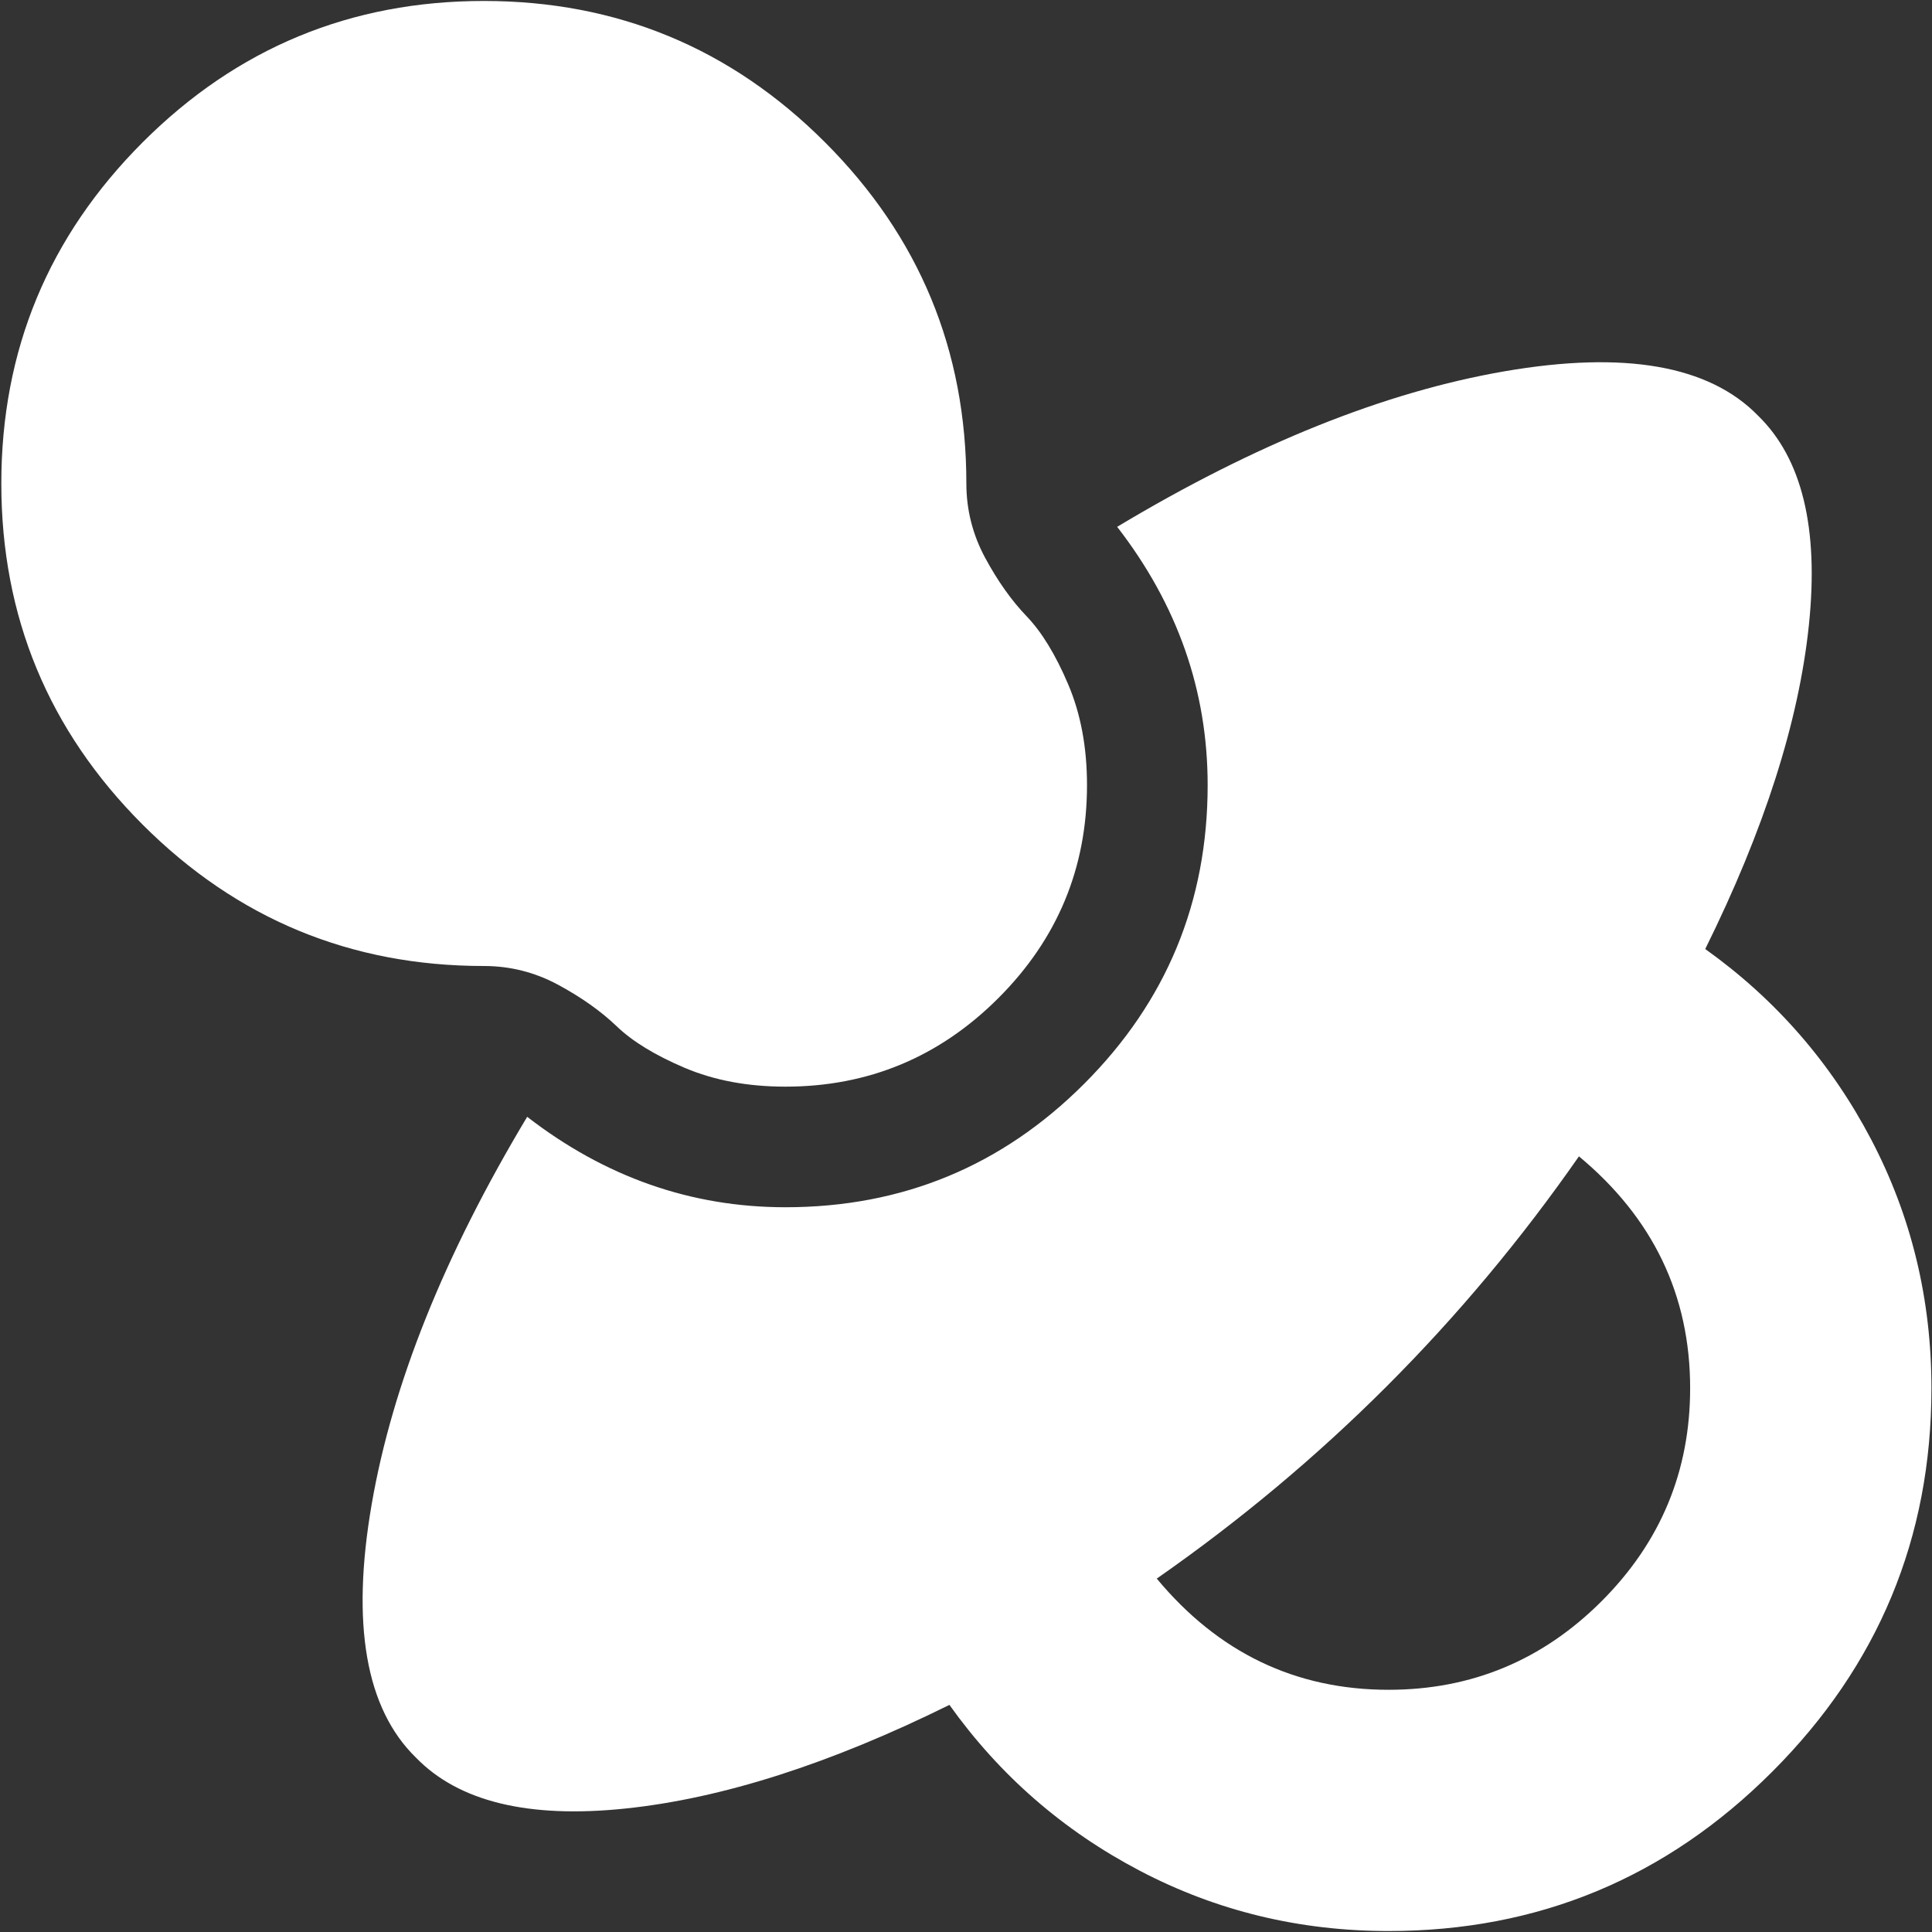 <svg width="38" height="38" viewBox="0 0 38 38" fill="none" xmlns="http://www.w3.org/2000/svg">
<rect x="0" y="0" width="38" height="38" fill="#333333" stroke="none"/>
<g clip-path="url(#clip0_380_234)">
<path d="M37.989 27.304C37.989 30.245 36.945 32.76 34.856 34.849C32.768 36.937 30.253 37.981 27.312 37.981C25.557 37.981 23.926 37.586 22.418 36.795C20.91 36.004 19.662 34.917 18.674 33.533C16.326 34.694 14.2 35.374 12.297 35.572C10.394 35.77 9.022 35.436 8.182 34.571C7.193 33.607 6.903 31.945 7.311 29.584C7.719 27.224 8.738 24.685 10.369 21.966C11.902 23.152 13.595 23.745 15.448 23.745C17.747 23.745 19.706 22.936 21.324 21.317C22.943 19.698 23.753 17.739 23.753 15.441C23.753 13.587 23.16 11.894 21.973 10.362C24.692 8.731 27.231 7.711 29.592 7.303C31.952 6.896 33.614 7.186 34.578 8.175C35.443 9.015 35.777 10.387 35.579 12.29C35.381 14.193 34.702 16.318 33.54 18.666C34.924 19.655 36.012 20.903 36.803 22.411C37.593 23.918 37.989 25.55 37.989 27.304ZM31.056 22.744C29.919 24.376 28.659 25.883 27.275 27.267C25.891 28.651 24.383 29.912 22.752 31.049C23.963 32.507 25.483 33.236 27.312 33.236C28.943 33.236 30.339 32.655 31.501 31.494C32.663 30.332 33.243 28.936 33.243 27.304C33.243 25.476 32.514 23.956 31.056 22.744ZM15.448 21.373C14.707 21.373 14.046 21.249 13.465 21.002C12.884 20.755 12.439 20.483 12.13 20.186C11.821 19.89 11.438 19.618 10.981 19.371C10.524 19.124 10.036 19 9.517 19C6.897 19 4.66 18.073 2.806 16.22C0.953 14.366 0.026 12.129 0.026 9.509C0.026 6.889 0.953 4.653 2.806 2.799C4.66 0.945 6.897 0.019 9.517 0.019C12.136 0.019 14.373 0.945 16.227 2.799C18.081 4.653 19.007 6.889 19.007 9.509C19.007 10.028 19.131 10.516 19.378 10.974C19.625 11.431 19.897 11.814 20.194 12.123C20.49 12.432 20.762 12.877 21.009 13.458C21.256 14.038 21.38 14.7 21.38 15.441C21.38 17.072 20.799 18.469 19.638 19.63C18.476 20.792 17.079 21.373 15.448 21.373Z" fill="white"/>
</g>
<defs>
<clipPath id="clip0_380_234">
<rect width="38" height="38" fill="white"/>
</clipPath>
</defs>
</svg>

